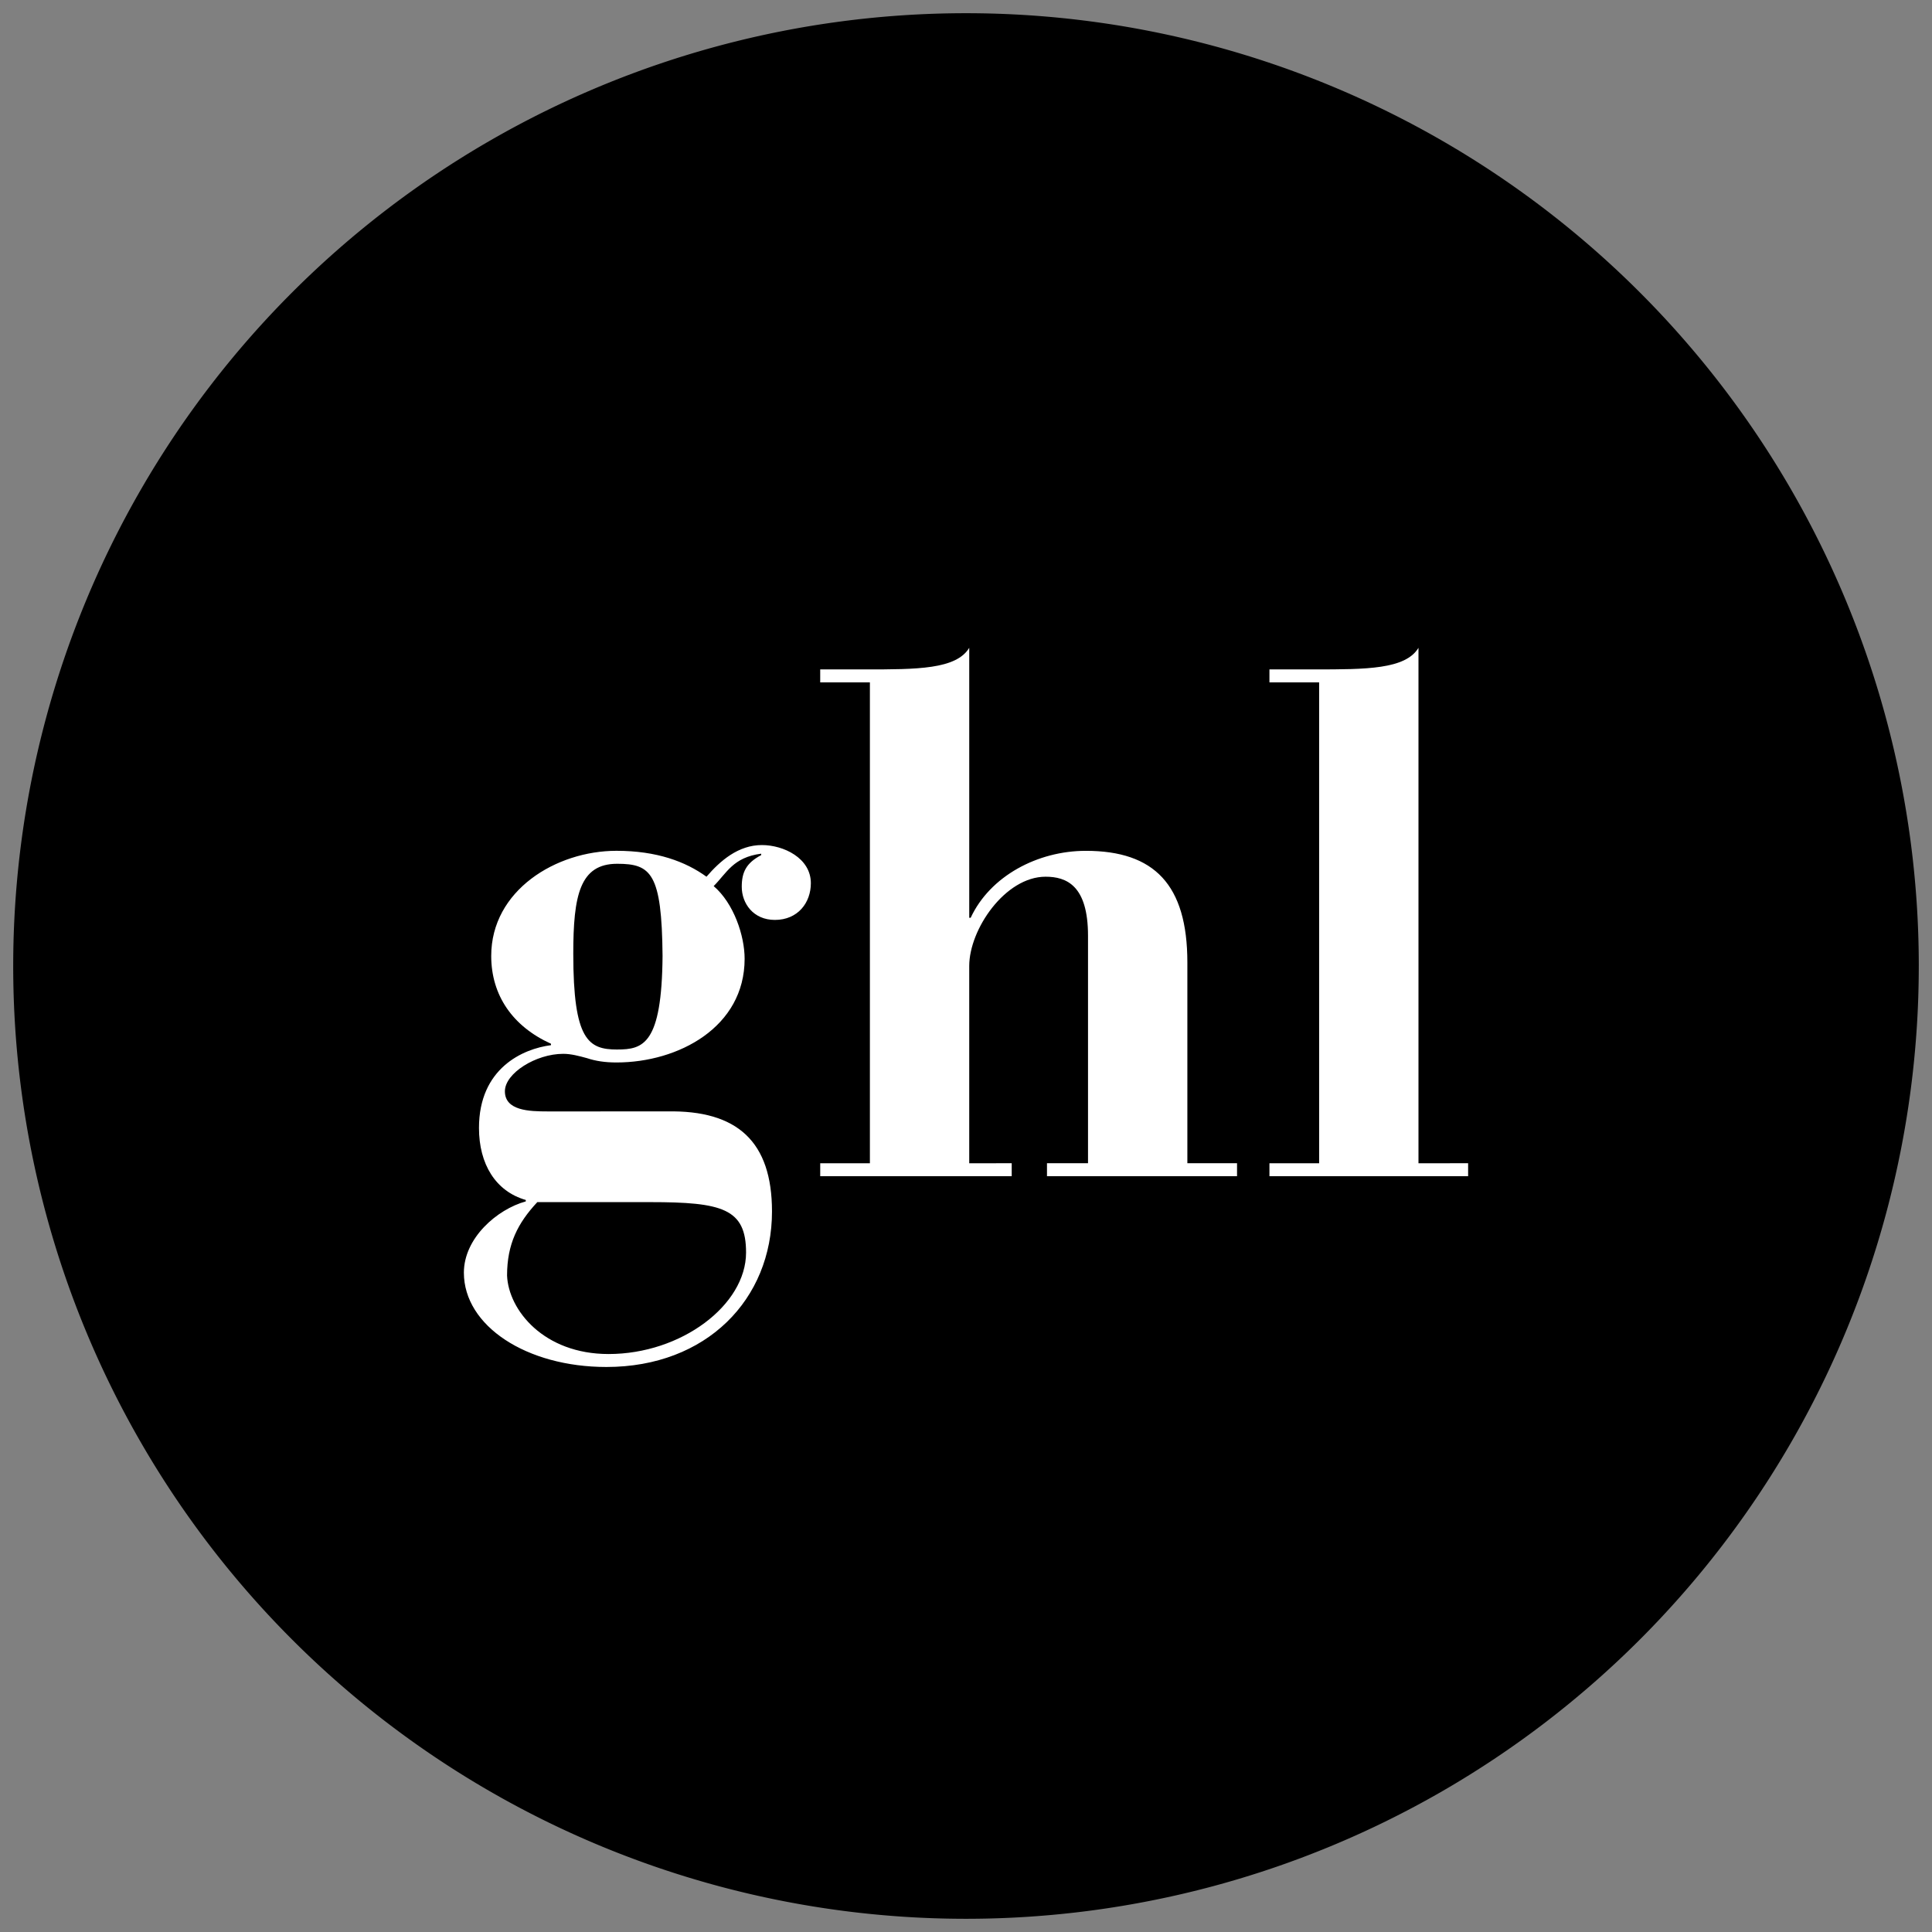 <?xml version="1.0" encoding="UTF-8" standalone="no"?>
<svg
   xml:space="preserve"
   width="512"
   height="512"
   viewBox="0 0 135.467 135.467"
   version="1.1"
   id="svg2"
   xmlns="http://www.w3.org/2000/svg"
   xmlns:svg="http://www.w3.org/2000/svg"><rect x="0" y="0" width="135.467" height="135.467" fill="#808080" stroke="none"/><defs
     id="defs2" /><path
     d="M 134.54,67.733 A 66.808,66.808 0 0 1 67.733,134.541 66.808,66.808 0 0 1 0.926,67.732 66.808,66.808 0 0 1 67.733,0.926 66.808,66.808 0 0 1 134.541,67.733"
     style="display:inline;fill:#000000;stroke:none;stroke-width:0.55;stroke-linecap:round;stroke-linejoin:round"
     id="path1" /><path
     d="m 38.38,77.93 c -1.261,0 -2.978,-0.05 -2.978,-1.413 0,-1.262 2.17,-2.625 4.09,-2.625 0.554,0 1.11,0.152 1.665,0.303 0.606,0.202 1.262,0.303 2.07,0.303 4.34,0 8.984,-2.474 8.984,-7.269 0,-1.615 -0.757,-3.887 -2.17,-5.098 0.909,-0.909 1.363,-2.02 3.331,-2.272 v 0.101 c -1.06,0.556 -1.362,1.212 -1.362,2.221 0,1.161 0.807,2.322 2.322,2.322 1.615,0 2.523,-1.211 2.523,-2.574 0,-1.767 -1.918,-2.675 -3.432,-2.675 -1.666,0 -2.928,1.11 -3.887,2.22 -1.464,-1.06 -3.483,-1.817 -6.31,-1.817 -4.24,0 -8.783,2.777 -8.783,7.37 0,2.776 1.515,4.947 4.19,6.158 v 0.101 c -1.969,0.253 -5.048,1.616 -5.048,5.805 0,2.524 1.161,4.442 3.281,5.048 v 0.101 c -2.019,0.555 -4.34,2.574 -4.34,4.997 0,3.736 4.39,6.613 9.994,6.613 7.016,0 11.61,-4.745 11.61,-10.903 0,-4.897 -2.423,-7.118 -7.37,-7.017 z m 7.219,6.36 c 5.048,0 6.713,0.455 6.713,3.534 0,3.685 -4.543,7.117 -9.64,7.117 -4.544,0 -7.017,-3.079 -7.118,-5.502 0,-2.22 0.757,-3.685 2.12,-5.148 z m -2.322,-10.7 c -2.02,0 -3.08,-0.657 -3.08,-6.714 0,-4.089 0.455,-6.31 3.08,-6.31 2.372,0 3.13,0.656 3.18,6.461 -0.05,6.209 -1.363,6.562 -3.18,6.562 m 14.235,8.883 h 13.427 v -0.908 H 67.96 v -13.831 c 0,-2.574 2.524,-6.26 5.351,-6.26 1.464,0 2.978,0.606 2.978,4.14 v 15.95 h -2.877 v 0.91 h 13.326 v -0.91 h -3.483 v -14.081 c 0,-5.451 -2.322,-7.824 -7.117,-7.824 -3.382,0 -6.714,1.767 -8.077,4.695 h -0.1 v -18.93 c -0.91,1.515 -3.685,1.515 -7.27,1.515 h -3.18 v 0.909 h 3.484 v 33.719 h -3.483 z m 31.498,0 h 13.931 v -0.908 H 99.46 v -36.141 c -0.91,1.514 -3.685,1.514 -7.27,1.514 h -3.18 v 0.909 h 3.484 v 33.719 H 89.01 Z"
     aria-label="ghl"
     style="font-weight:700;font-size:49.389px;line-height:1.25;font-family:BauerBodoni;-inkscape-font-specification:'BauerBodoni Bold';letter-spacing:0;word-spacing:0;display:inline;fill:#ffffff;stroke-width:0.27"
     id="path2" /></svg>
